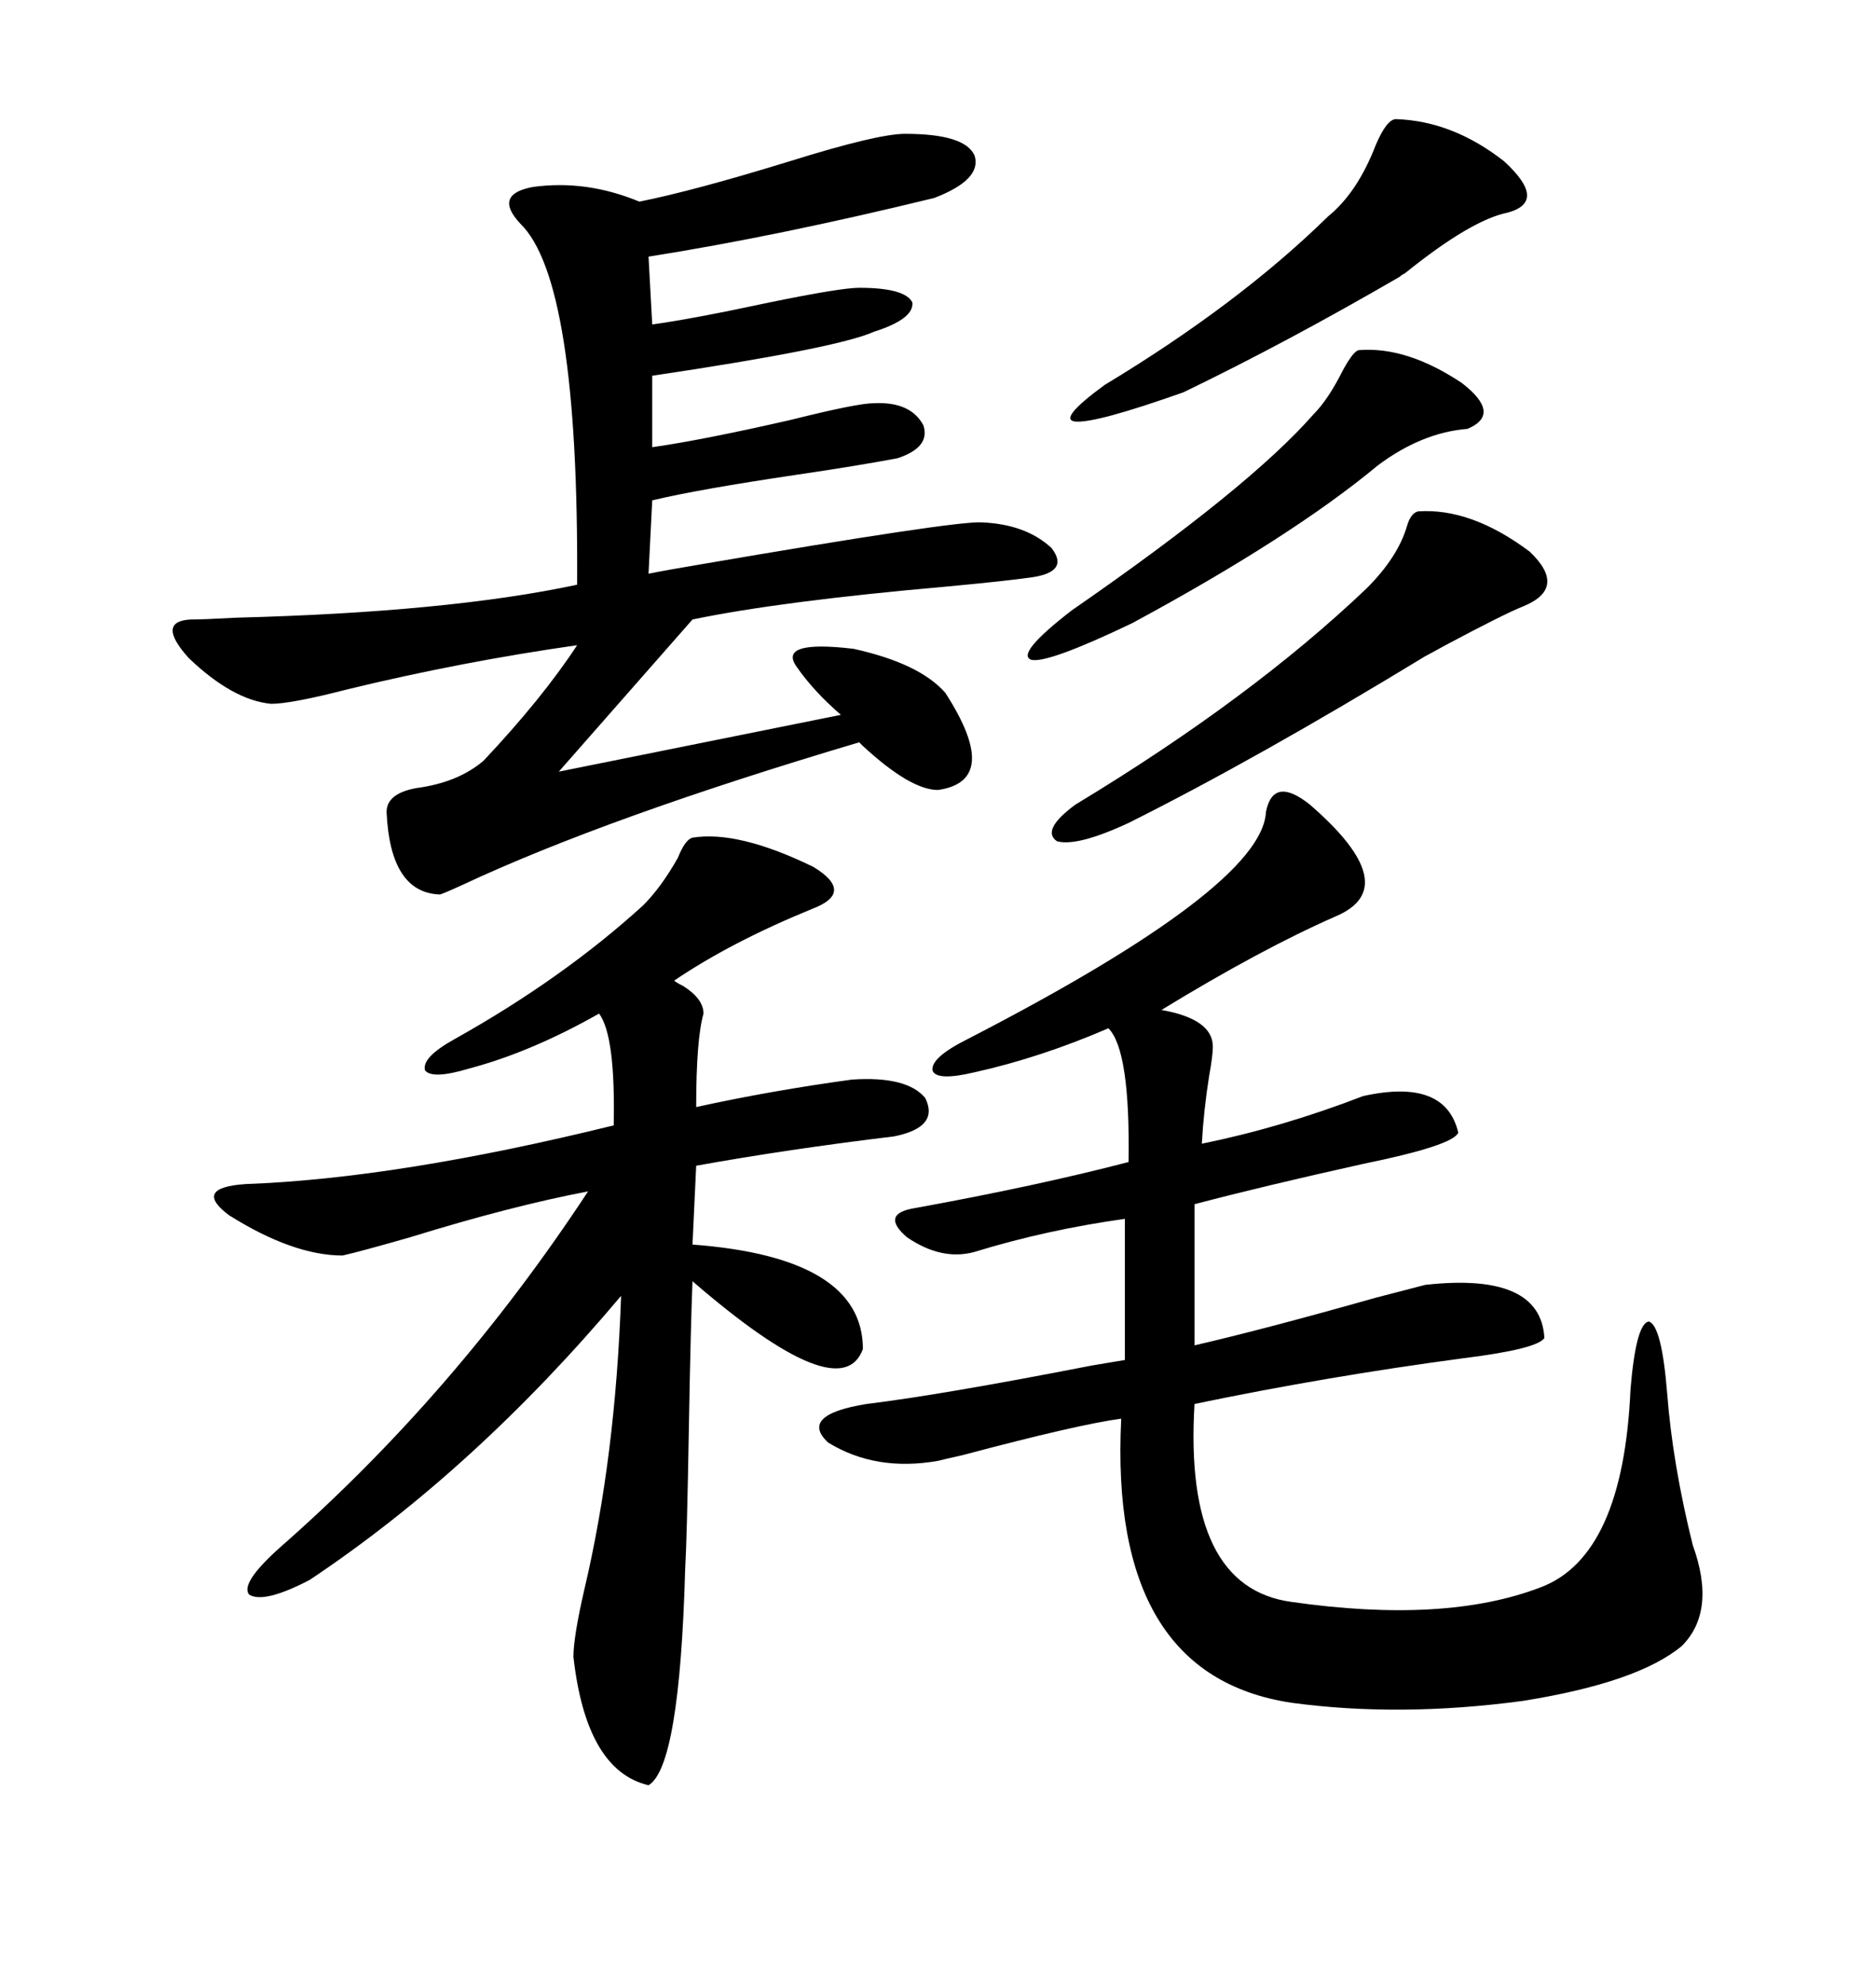 <svg xmlns="http://www.w3.org/2000/svg" xmlns:xlink="http://www.w3.org/1999/xlink" width="300" height="317.285"><path d="M202.44 129.79L202.44 129.79Q203.61 123.93 209.47 128.61L209.47 128.61Q224.71 141.80 213.57 146.48L213.57 146.48Q201.56 151.76 185.74 161.43L185.74 161.43Q193.95 162.89 193.95 167.29L193.95 167.29Q193.95 168.75 193.36 171.97L193.36 171.97Q192.48 177.54 192.19 182.81L192.19 182.81Q205.08 180.18 217.97 175.20L217.97 175.20Q231.15 172.27 233.20 181.05L233.20 181.05Q232.32 183.11 217.97 186.04L217.97 186.04Q202.15 189.55 191.02 192.48L191.02 192.48L191.02 215.04Q202.44 212.40 220.02 207.42L220.02 207.42Q225.59 205.96 227.93 205.37L227.93 205.37Q246.39 203.32 246.97 213.87L246.97 213.87Q245.80 215.63 234.08 217.09L234.08 217.09Q212.11 220.02 191.02 224.41L191.02 224.41Q189.26 253.71 206.54 256.05L206.54 256.05Q231.15 259.57 246.39 253.71L246.39 253.71Q259.57 248.73 260.74 222.07L260.74 222.07Q261.62 211.52 263.67 211.23L263.67 211.23Q265.72 211.82 266.60 222.66L266.60 222.66Q267.48 234.08 270.70 246.97L270.70 246.97Q274.51 257.52 268.95 263.09L268.95 263.09Q261.91 268.95 243.46 271.88L243.46 271.88Q223.83 274.51 206.54 272.17L206.54 272.17Q177.25 267.77 179.30 226.76L179.30 226.76Q172.56 227.64 153.81 232.62L153.81 232.62Q151.17 233.20 150 233.50L150 233.50Q140.04 235.25 132.42 230.57L132.42 230.57Q127.73 226.17 138.57 224.41L138.57 224.41Q150.59 222.95 174.61 218.26L174.61 218.26Q178.13 217.68 179.88 217.38L179.88 217.38L179.88 194.82Q167.29 196.58 155.86 200.10L155.86 200.10Q150.59 201.56 145.02 197.75L145.02 197.75Q140.63 193.95 146.48 193.07L146.48 193.07Q165.82 189.55 180.47 185.74L180.47 185.74Q180.76 167.87 177.25 164.36L177.25 164.36Q166.41 169.04 155.86 171.39L155.86 171.39Q149.71 172.85 149.12 171.09L149.12 171.09Q148.83 169.04 154.69 166.11L154.69 166.11Q201.86 141.80 202.44 129.79ZM144.73 21.39L144.73 21.39Q154.39 21.39 155.86 24.90L155.86 24.90Q157.03 28.71 149.41 31.64L149.41 31.64Q124.22 37.79 103.71 41.02L103.71 41.02L104.30 51.86Q110.74 50.98 123.05 48.34L123.05 48.34Q134.47 46.00 137.40 46.00L137.40 46.00Q144.73 46.00 145.90 48.34L145.90 48.34Q146.19 50.98 139.75 53.03L139.75 53.03Q133.89 55.66 104.30 60.06L104.30 60.06L104.30 71.48Q112.50 70.31 126.56 67.09L126.56 67.09Q137.11 64.45 139.75 64.45L139.75 64.45Q145.61 64.16 147.66 67.97L147.66 67.97Q148.83 71.48 143.55 73.24L143.55 73.24Q137.40 74.41 127.44 75.88L127.44 75.88Q111.62 78.22 104.30 79.98L104.30 79.98L103.71 91.70Q106.64 91.11 111.91 90.23L111.91 90.23Q152.93 83.20 157.03 83.50L157.03 83.50Q164.06 83.79 168.16 87.60L168.16 87.60Q171.09 91.41 164.94 92.29L164.94 92.29Q160.84 92.87 151.46 93.75L151.46 93.75Q124.80 96.09 110.74 99.02L110.74 99.02L89.36 123.34L134.47 114.26Q130.08 110.45 127.44 106.64L127.44 106.64Q124.22 102.25 136.52 103.71L136.52 103.71Q147.07 106.05 151.17 110.74L151.17 110.74Q160.25 124.80 150 126.27L150 126.27Q145.61 126.27 137.99 119.24L137.99 119.24Q137.70 118.95 137.40 118.65L137.40 118.65Q96.97 130.66 73.83 141.50L73.83 141.50Q70.61 142.97 70.31 142.97L70.31 142.97Q62.40 142.68 61.82 129.79L61.82 129.79Q61.82 126.86 66.50 125.98L66.50 125.98Q73.24 125.10 77.34 121.58L77.34 121.58Q86.72 111.62 92.29 103.13L92.29 103.13Q73.83 105.76 55.66 110.16L55.66 110.16Q46.58 112.50 43.36 112.50L43.36 112.50Q37.21 111.91 30.18 105.18L30.18 105.18Q24.90 99.32 30.47 99.02L30.47 99.02Q32.52 99.02 37.79 98.73L37.79 98.73Q71.78 97.85 92.29 93.46L92.29 93.46Q92.58 44.82 83.20 35.74L83.20 35.74Q78.81 31.05 85.25 29.88L85.25 29.88Q93.75 28.71 102.25 32.23L102.25 32.23Q111.04 30.47 126.27 25.78L126.27 25.78Q140.33 21.39 144.73 21.39ZM110.74 133.89L110.74 133.89Q118.07 132.71 130.08 138.57L130.08 138.57Q136.82 142.68 129.79 145.31L129.79 145.31Q116.89 150.59 107.81 156.74L107.81 156.74Q108.11 157.03 109.28 157.62L109.28 157.62Q112.50 159.67 112.50 162.01L112.50 162.01Q111.33 166.11 111.33 176.95L111.33 176.95Q123.34 174.32 136.23 172.56L136.23 172.56Q145.02 171.97 147.95 175.49L147.95 175.49Q150.29 180.18 142.97 181.64L142.97 181.64Q125.98 183.69 111.33 186.33L111.33 186.33L110.74 198.93Q137.99 200.98 137.99 215.63L137.99 215.63Q134.47 225.29 110.74 204.79L110.74 204.79Q110.45 211.82 110.16 228.22L110.16 228.22Q109.86 245.80 109.57 250.78L109.57 250.78Q108.69 282.42 103.71 285.35L103.71 285.35Q93.75 283.01 91.70 264.84L91.70 264.84Q91.70 261.62 93.46 254.00L93.46 254.00Q98.44 232.91 99.32 207.13L99.32 207.13Q75.88 234.96 49.51 252.54L49.51 252.54Q42.19 256.35 39.84 254.88L39.84 254.88Q38.38 253.13 44.53 247.56L44.53 247.56Q72.66 222.95 94.04 190.43L94.04 190.43Q81.74 192.77 65.63 197.75L65.63 197.75Q57.42 200.10 54.79 200.68L54.79 200.68Q46.88 200.68 36.62 194.24L36.62 194.24Q30.76 189.84 39.26 189.26L39.26 189.26Q63.57 188.38 98.14 179.88L98.14 179.88Q98.44 165.53 95.80 162.01L95.80 162.01Q84.96 168.16 75 170.80L75 170.80Q69.14 172.56 67.97 171.09L67.97 171.09Q67.38 169.04 72.66 166.11L72.66 166.11Q89.94 156.45 102.83 144.73L102.83 144.73Q105.76 141.80 108.40 137.11L108.40 137.11Q109.57 134.18 110.74 133.89ZM226.76 81.74L226.76 81.74Q235.25 81.15 244.63 88.18L244.63 88.18Q250.78 94.04 243.46 96.97L243.46 96.97Q240.53 98.14 231.15 103.13L231.15 103.13Q228.52 104.59 227.93 104.88L227.93 104.88Q200.98 121.29 180.47 131.54L180.47 131.54Q172.27 135.35 169.04 134.47L169.04 134.47Q166.41 132.71 171.97 128.61L171.97 128.61Q200.10 111.62 218.55 94.04L218.55 94.04Q223.54 89.06 225 84.08L225 84.08Q225.59 82.03 226.76 81.74ZM223.24 19.04L223.24 19.04Q232.32 19.34 240.53 25.78L240.53 25.78Q247.56 32.23 241.11 33.98L241.11 33.98Q235.25 35.16 224.71 43.65L224.71 43.65Q224.12 43.95 223.83 44.24L223.83 44.24Q205.66 54.79 189.26 62.70L189.26 62.70Q175.20 67.68 171.97 67.38L171.97 67.38Q169.04 67.09 176.66 61.52L176.66 61.52Q198.05 48.63 212.40 34.57L212.40 34.57Q217.09 30.76 220.02 23.14L220.02 23.14Q221.78 19.04 223.24 19.04ZM217.38 55.96L217.38 55.96Q225 55.37 233.79 61.23L233.79 61.23Q240.23 66.21 234.67 68.55L234.67 68.55Q227.34 69.14 220.31 74.41L220.31 74.41Q206.54 85.84 181.05 99.61L181.05 99.61Q167.58 106.05 164.94 105.47L164.94 105.47Q162.30 104.59 171.39 97.56L171.39 97.56Q199.80 77.93 210.06 66.21L210.06 66.21Q212.40 63.87 214.75 59.18L214.75 59.18Q216.50 55.96 217.38 55.96Z"/></svg>